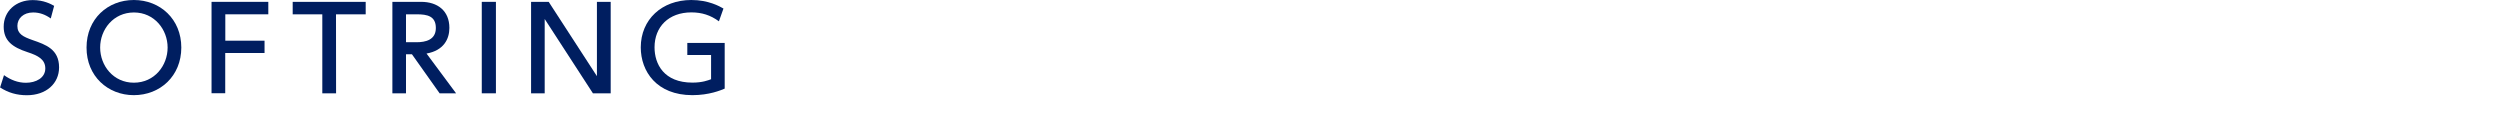 <?xml version="1.0" encoding="utf-8"?>
<!-- Generator: Adobe Illustrator 27.1.1, SVG Export Plug-In . SVG Version: 6.00 Build 0)  -->
<svg version="1.1" id="レイヤー_1" xmlns="http://www.w3.org/2000/svg" xmlns:xlink="http://www.w3.org/1999/xlink" x="0px"
	 y="0px" viewBox="0 0 325 17" style="enable-background:new 0 0 325 17;" xml:space="preserve">
<style type="text/css">
	.st0{fill:#001E60;}
</style>
<g>
	<path class="st0" d="M6.6,2.4C5.9,1.9,5.16,1.62,4.31,1.62c-1.26,0-2.05,0.77-2.05,1.75c0,1.05,0.75,1.41,2,1.85
		C5.94,5.8,7.68,6.4,7.68,8.76c0,2.08-1.65,3.62-4.19,3.62c-1.29,0-2.41-0.32-3.48-1.01l0.51-1.6c0.87,0.62,1.81,0.99,2.85,0.99
		c1.3,0,2.52-0.63,2.52-1.86c0-1.16-0.92-1.67-2.31-2.12c-1.99-0.65-3.1-1.5-3.1-3.31c0-2.02,1.59-3.46,3.78-3.46
		c1.42,0,2.35,0.51,2.78,0.75L6.6,2.4z"/>
	<path class="st0" d="M17.4,0c3.42,0,6.17,2.49,6.17,6.18c0,3.7-2.75,6.19-6.17,6.19c-3.36,0-6.16-2.45-6.15-6.19
		C11.25,2.44,14.02,0,17.4,0z M17.4,10.75c2.69,0,4.39-2.23,4.39-4.57c0-2.33-1.71-4.56-4.38-4.56s-4.39,2.21-4.39,4.56
		C13.02,8.55,14.75,10.75,17.4,10.75z"/>
	<path class="st0" d="M34.39,5.29v1.6h-5.11v5.23H27.5V0.24h7.38v1.62h-5.59v3.43H34.39z"/>
	<path class="st0" d="M43.69,12.13H41.9V1.86h-3.85V0.24h9.49v1.62h-3.86L43.69,12.13L43.69,12.13z"/>
	<path class="st0" d="M54.75,0.24c2.11,0,3.67,1.14,3.67,3.39c0,1.43-0.72,2.93-2.97,3.33l3.84,5.17h-2.14l-3.6-5.08h-0.77v5.08
		h-1.77V0.24H54.75z M52.78,1.86v3.63h1.37c1.17,0,2.51-0.3,2.51-1.85s-1.11-1.78-2.48-1.78H52.78z"/>
	<path class="st0" d="M64.47,0.24v11.89h-1.84V0.24H64.47z"/>
	<path class="st0" d="M71.33,0.24L77.6,9.9V0.24h1.79v11.89h-2.31l-6.27-9.66v9.66h-1.77V0.24H71.33z"/>
	<path class="st0" d="M93.46,2.77c-1.09-0.8-2.22-1.16-3.58-1.16c-2.97,0-4.79,1.89-4.79,4.54c0,2.17,1.21,4.59,4.93,4.59
		c1.29,0,2.04-0.3,2.42-0.44V7.15h-3.09V5.58h4.86v5.94c-0.52,0.22-2.01,0.85-4.2,0.85c-4.65,0-6.71-3.1-6.71-6.21
		C83.3,2.53,86.05,0,89.87,0c2.22,0,3.66,0.81,4.18,1.11L93.46,2.77z"/>
</g>
</svg>
